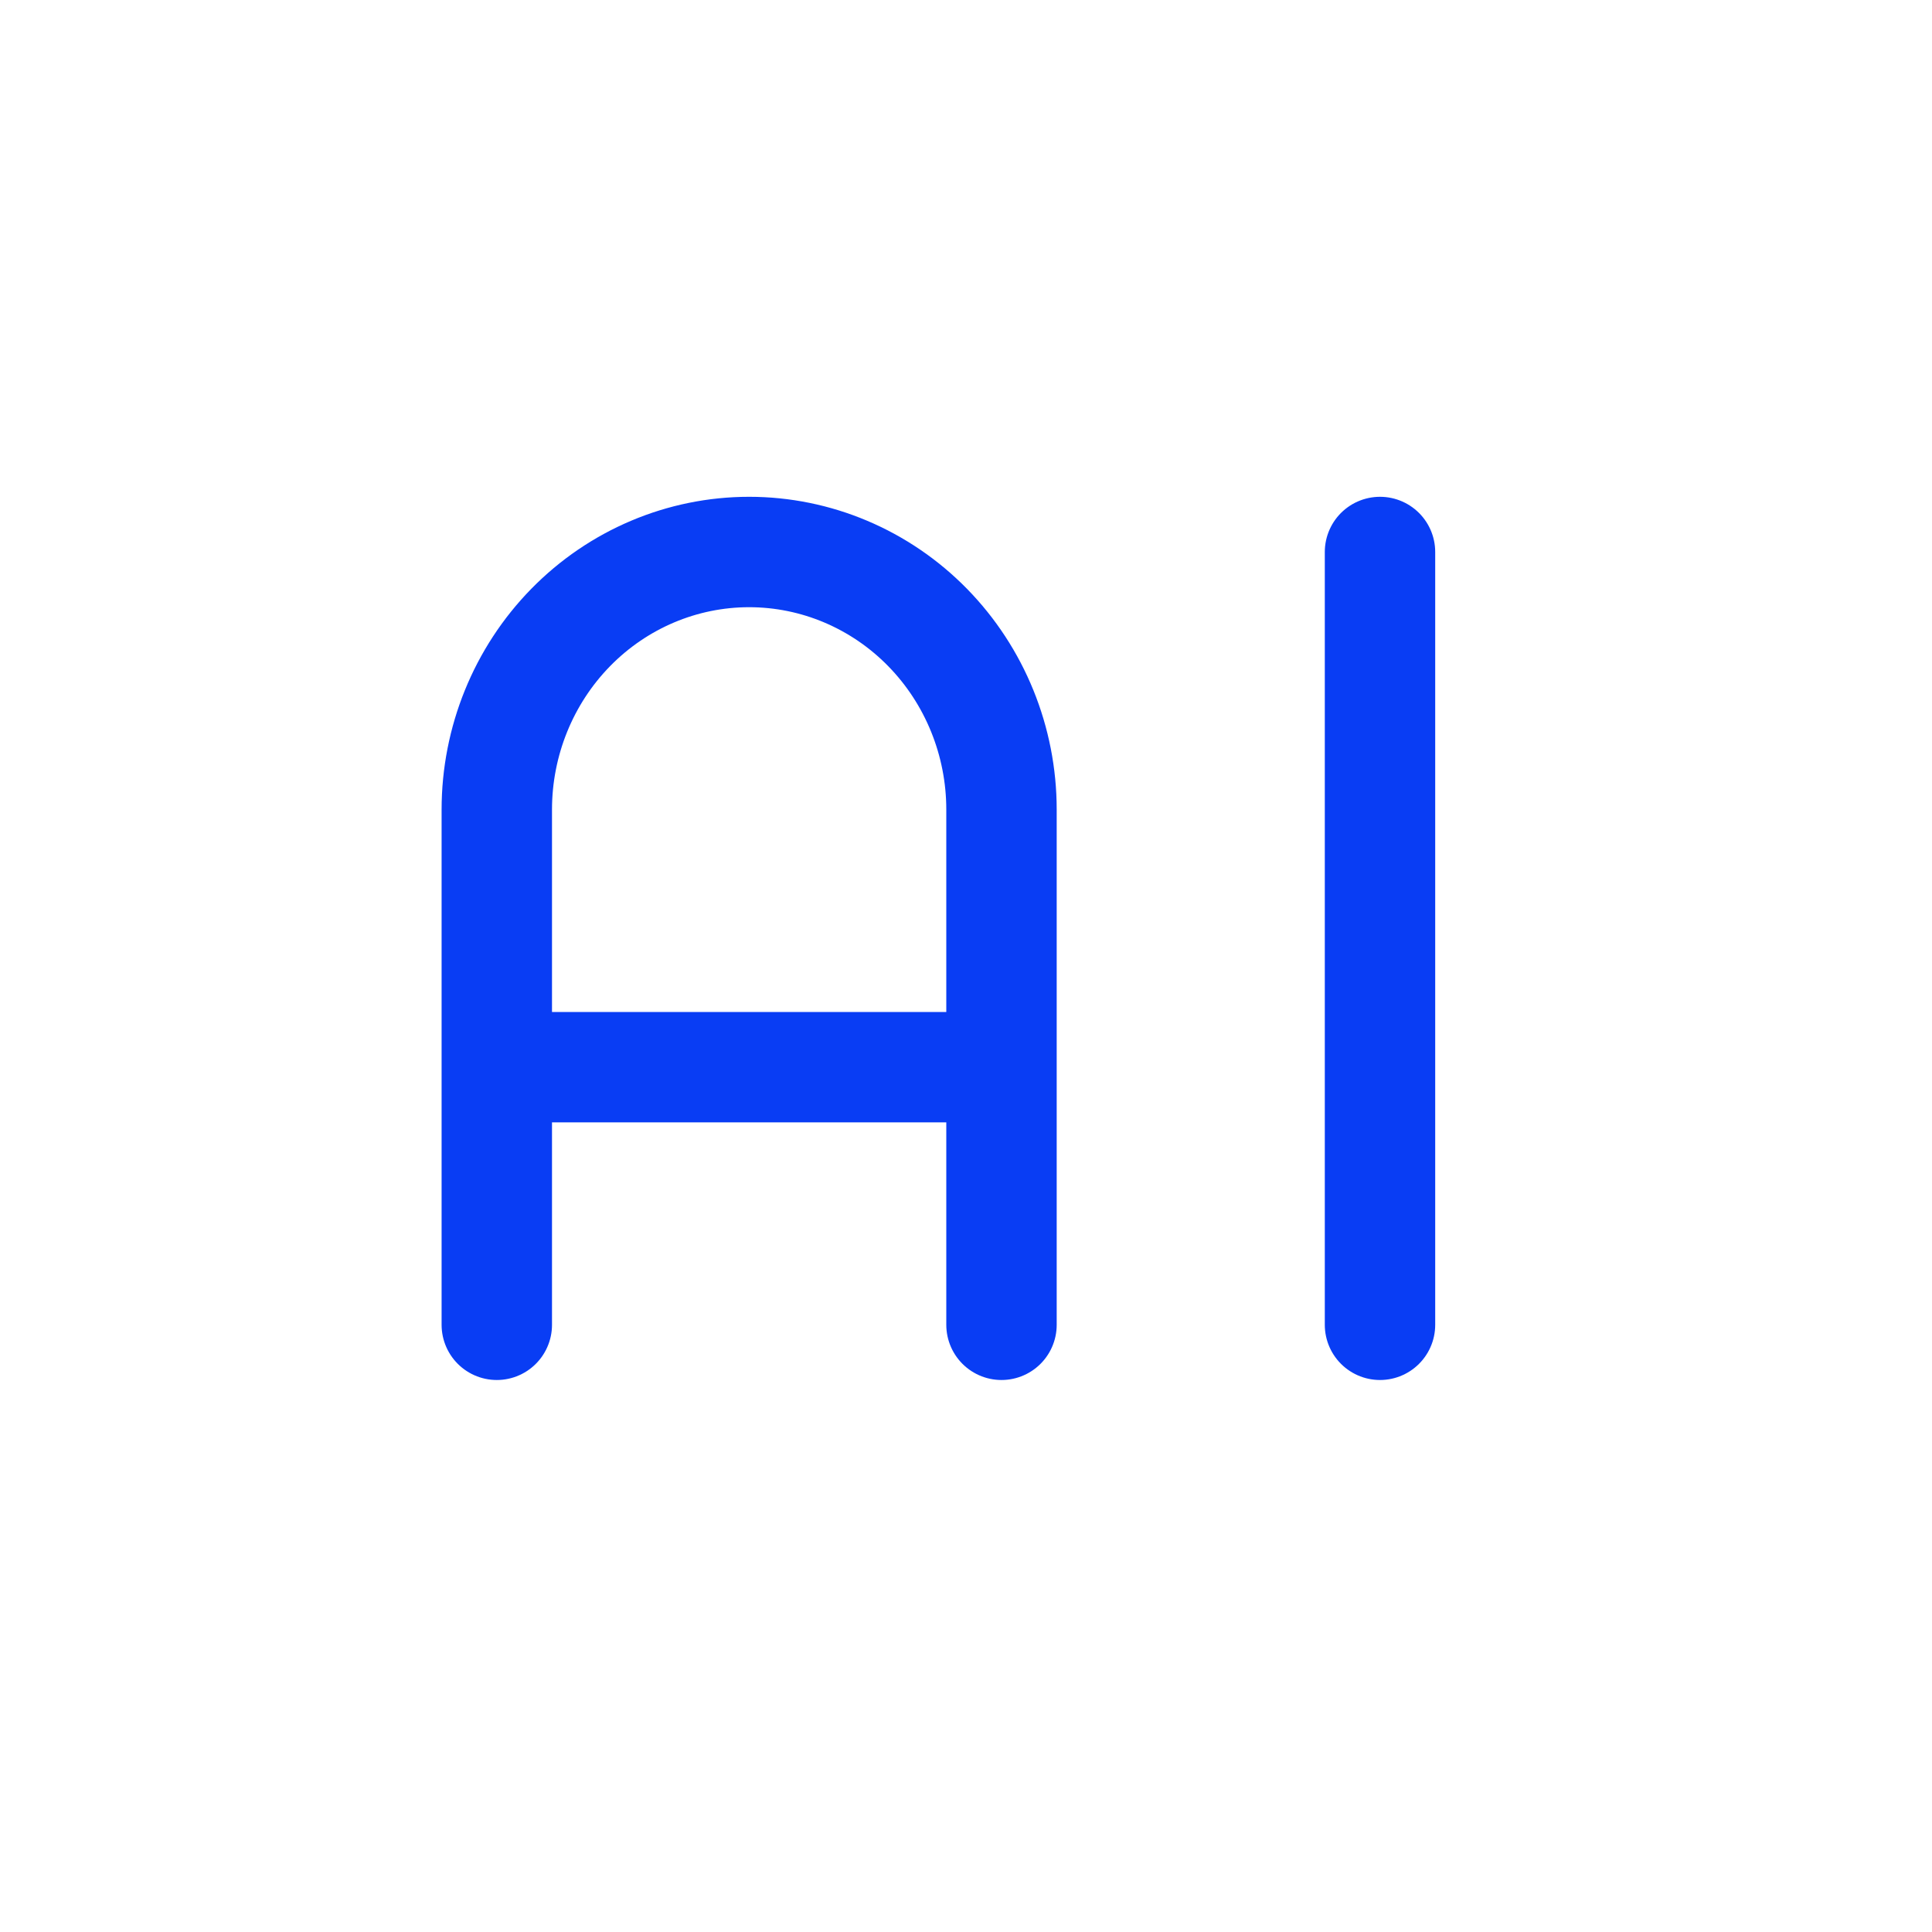 <?xml version="1.0" encoding="UTF-8"?> <svg xmlns="http://www.w3.org/2000/svg" width="35" height="35" viewBox="0 0 35 35" fill="none"><path d="M9 24V14.667C9 13.429 9.482 12.242 10.339 11.367C11.196 10.492 12.359 10 13.571 10C14.784 10 15.947 10.492 16.804 11.367C17.661 12.242 18.143 13.429 18.143 14.667V24M9 19.333H18.143M25 10V24" stroke="#093DF4" stroke-width="2" stroke-linecap="round" stroke-linejoin="round"></path></svg> 